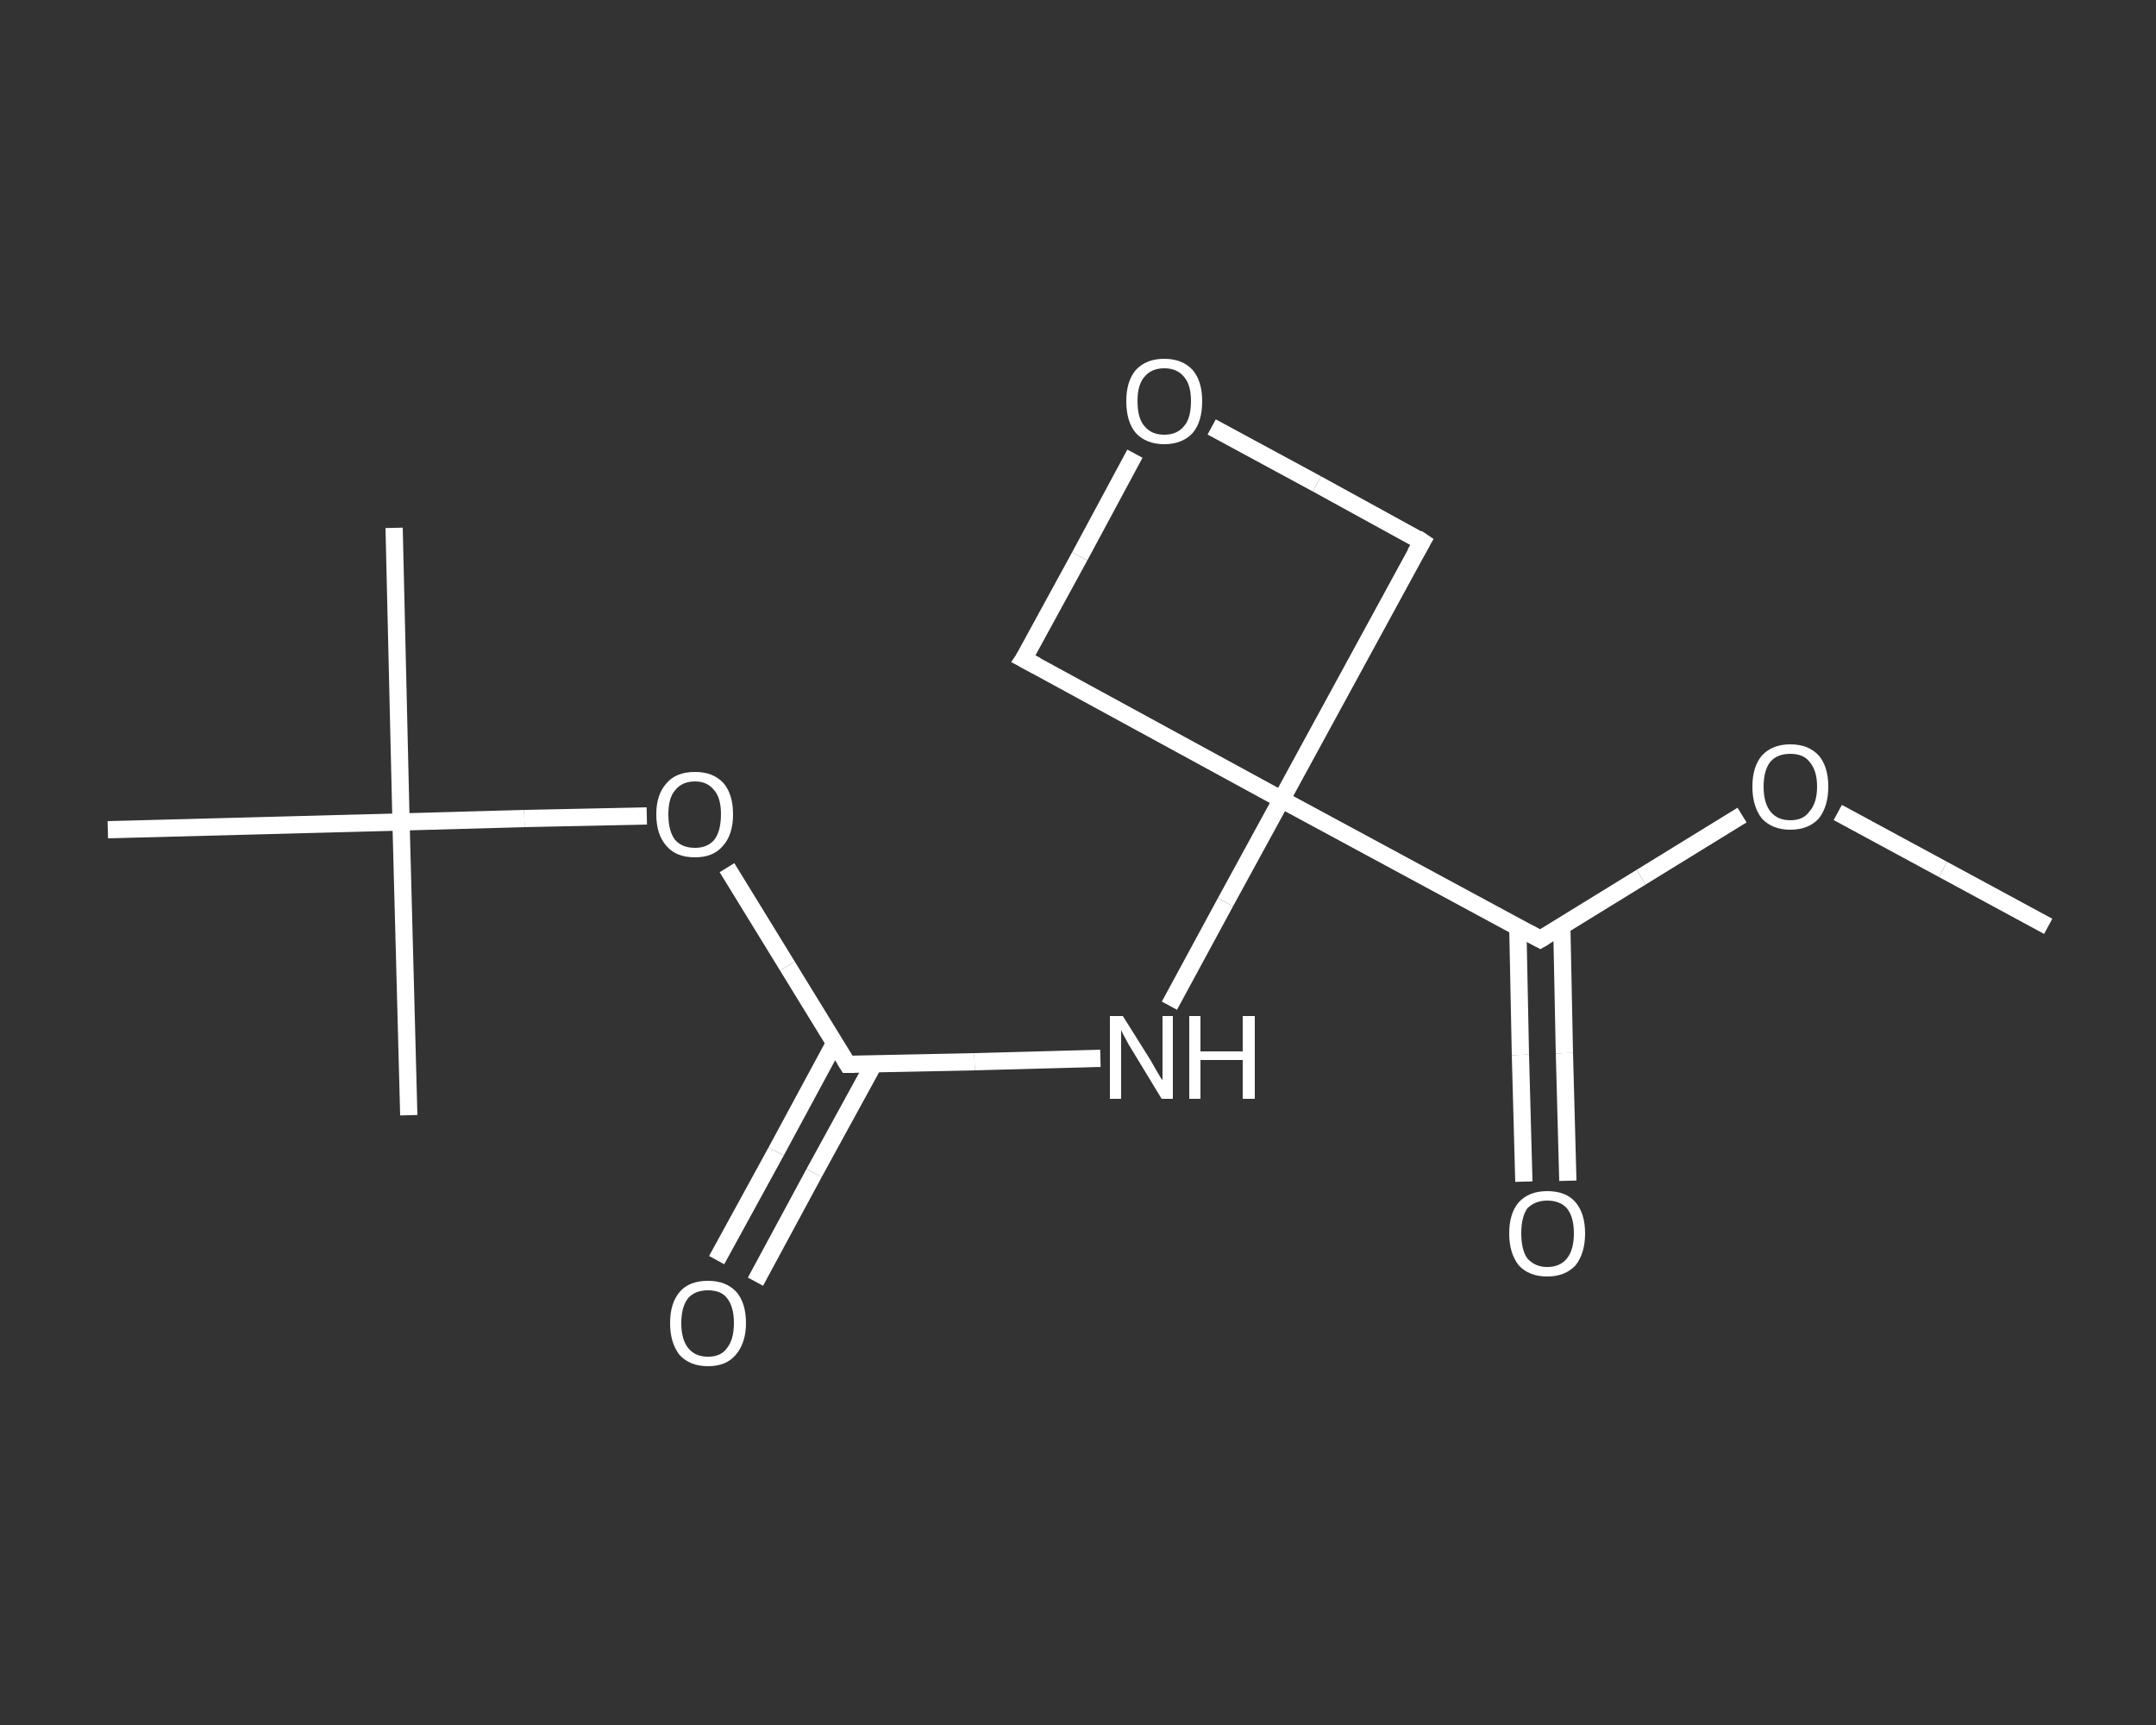 <?xml version='1.0' encoding='iso-8859-1'?>
<svg version='1.1' baseProfile='full'
              xmlns='http://www.w3.org/2000/svg'
                      xmlns:rdkit='http://www.rdkit.org/xml'
                      xmlns:xlink='http://www.w3.org/1999/xlink'
                  xml:space='preserve'
width='250px' height='200px' viewBox='0 0 250 200'>
<rect x="0" y="0" width="250" height="200" fill="#333333" stroke="none"/>
<!-- END OF HEADER -->
<rect style='opacity:1.0;fill:transparent;stroke:none' width='250.0' height='200.0' x='0.0' y='0.0'> </rect>
<path class='bond-0 atom-0 atom-1' d='M 237.5,107.4 L 225.3,100.8' style='fill:none;fill-rule:evenodd;stroke:#FFFFFF;stroke-width:2.0px;stroke-linecap:butt;stroke-linejoin:miter;stroke-opacity:1' />
<path class='bond-0 atom-0 atom-1' d='M 225.3,100.8 L 213.1,94.2' style='fill:none;fill-rule:evenodd;stroke:#FFFFFF;stroke-width:2.0px;stroke-linecap:butt;stroke-linejoin:miter;stroke-opacity:1' />
<path class='bond-1 atom-1 atom-2' d='M 202.0,94.5 L 190.3,101.7' style='fill:none;fill-rule:evenodd;stroke:#FFFFFF;stroke-width:2.0px;stroke-linecap:butt;stroke-linejoin:miter;stroke-opacity:1' />
<path class='bond-1 atom-1 atom-2' d='M 190.3,101.7 L 178.6,108.9' style='fill:none;fill-rule:evenodd;stroke:#FFFFFF;stroke-width:2.0px;stroke-linecap:butt;stroke-linejoin:miter;stroke-opacity:1' />
<path class='bond-2 atom-2 atom-3' d='M 176.0,107.5 L 176.3,122.3' style='fill:none;fill-rule:evenodd;stroke:#FFFFFF;stroke-width:2.0px;stroke-linecap:butt;stroke-linejoin:miter;stroke-opacity:1' />
<path class='bond-2 atom-2 atom-3' d='M 176.3,122.3 L 176.7,137.0' style='fill:none;fill-rule:evenodd;stroke:#FFFFFF;stroke-width:2.0px;stroke-linecap:butt;stroke-linejoin:miter;stroke-opacity:1' />
<path class='bond-2 atom-2 atom-3' d='M 181.1,107.4 L 181.4,122.1' style='fill:none;fill-rule:evenodd;stroke:#FFFFFF;stroke-width:2.0px;stroke-linecap:butt;stroke-linejoin:miter;stroke-opacity:1' />
<path class='bond-2 atom-2 atom-3' d='M 181.4,122.1 L 181.8,136.9' style='fill:none;fill-rule:evenodd;stroke:#FFFFFF;stroke-width:2.0px;stroke-linecap:butt;stroke-linejoin:miter;stroke-opacity:1' />
<path class='bond-3 atom-2 atom-4' d='M 178.6,108.9 L 148.6,92.7' style='fill:none;fill-rule:evenodd;stroke:#FFFFFF;stroke-width:2.0px;stroke-linecap:butt;stroke-linejoin:miter;stroke-opacity:1' />
<path class='bond-4 atom-4 atom-5' d='M 148.6,92.7 L 142.1,104.6' style='fill:none;fill-rule:evenodd;stroke:#FFFFFF;stroke-width:2.0px;stroke-linecap:butt;stroke-linejoin:miter;stroke-opacity:1' />
<path class='bond-4 atom-4 atom-5' d='M 142.1,104.6 L 135.6,116.6' style='fill:none;fill-rule:evenodd;stroke:#FFFFFF;stroke-width:2.0px;stroke-linecap:butt;stroke-linejoin:miter;stroke-opacity:1' />
<path class='bond-5 atom-5 atom-6' d='M 127.6,122.7 L 113.0,123.1' style='fill:none;fill-rule:evenodd;stroke:#FFFFFF;stroke-width:2.0px;stroke-linecap:butt;stroke-linejoin:miter;stroke-opacity:1' />
<path class='bond-5 atom-5 atom-6' d='M 113.0,123.1 L 98.3,123.4' style='fill:none;fill-rule:evenodd;stroke:#FFFFFF;stroke-width:2.0px;stroke-linecap:butt;stroke-linejoin:miter;stroke-opacity:1' />
<path class='bond-6 atom-6 atom-7' d='M 96.8,120.9 L 90.0,133.5' style='fill:none;fill-rule:evenodd;stroke:#FFFFFF;stroke-width:2.0px;stroke-linecap:butt;stroke-linejoin:miter;stroke-opacity:1' />
<path class='bond-6 atom-6 atom-7' d='M 90.0,133.5 L 83.1,146.1' style='fill:none;fill-rule:evenodd;stroke:#FFFFFF;stroke-width:2.0px;stroke-linecap:butt;stroke-linejoin:miter;stroke-opacity:1' />
<path class='bond-6 atom-6 atom-7' d='M 101.3,123.4 L 94.4,136.0' style='fill:none;fill-rule:evenodd;stroke:#FFFFFF;stroke-width:2.0px;stroke-linecap:butt;stroke-linejoin:miter;stroke-opacity:1' />
<path class='bond-6 atom-6 atom-7' d='M 94.4,136.0 L 87.6,148.6' style='fill:none;fill-rule:evenodd;stroke:#FFFFFF;stroke-width:2.0px;stroke-linecap:butt;stroke-linejoin:miter;stroke-opacity:1' />
<path class='bond-7 atom-6 atom-8' d='M 98.3,123.4 L 91.3,112.0' style='fill:none;fill-rule:evenodd;stroke:#FFFFFF;stroke-width:2.0px;stroke-linecap:butt;stroke-linejoin:miter;stroke-opacity:1' />
<path class='bond-7 atom-6 atom-8' d='M 91.3,112.0 L 84.3,100.6' style='fill:none;fill-rule:evenodd;stroke:#FFFFFF;stroke-width:2.0px;stroke-linecap:butt;stroke-linejoin:miter;stroke-opacity:1' />
<path class='bond-8 atom-8 atom-9' d='M 75.0,94.6 L 60.8,94.9' style='fill:none;fill-rule:evenodd;stroke:#FFFFFF;stroke-width:2.0px;stroke-linecap:butt;stroke-linejoin:miter;stroke-opacity:1' />
<path class='bond-8 atom-8 atom-9' d='M 60.8,94.9 L 46.5,95.3' style='fill:none;fill-rule:evenodd;stroke:#FFFFFF;stroke-width:2.0px;stroke-linecap:butt;stroke-linejoin:miter;stroke-opacity:1' />
<path class='bond-9 atom-9 atom-10' d='M 46.5,95.3 L 45.7,61.2' style='fill:none;fill-rule:evenodd;stroke:#FFFFFF;stroke-width:2.0px;stroke-linecap:butt;stroke-linejoin:miter;stroke-opacity:1' />
<path class='bond-10 atom-9 atom-11' d='M 46.5,95.3 L 47.4,129.3' style='fill:none;fill-rule:evenodd;stroke:#FFFFFF;stroke-width:2.0px;stroke-linecap:butt;stroke-linejoin:miter;stroke-opacity:1' />
<path class='bond-11 atom-9 atom-12' d='M 46.5,95.3 L 12.5,96.2' style='fill:none;fill-rule:evenodd;stroke:#FFFFFF;stroke-width:2.0px;stroke-linecap:butt;stroke-linejoin:miter;stroke-opacity:1' />
<path class='bond-12 atom-4 atom-13' d='M 148.6,92.7 L 118.7,76.4' style='fill:none;fill-rule:evenodd;stroke:#FFFFFF;stroke-width:2.0px;stroke-linecap:butt;stroke-linejoin:miter;stroke-opacity:1' />
<path class='bond-13 atom-13 atom-14' d='M 118.7,76.4 L 125.2,64.5' style='fill:none;fill-rule:evenodd;stroke:#FFFFFF;stroke-width:2.0px;stroke-linecap:butt;stroke-linejoin:miter;stroke-opacity:1' />
<path class='bond-13 atom-13 atom-14' d='M 125.2,64.5 L 131.6,52.6' style='fill:none;fill-rule:evenodd;stroke:#FFFFFF;stroke-width:2.0px;stroke-linecap:butt;stroke-linejoin:miter;stroke-opacity:1' />
<path class='bond-14 atom-14 atom-15' d='M 140.5,49.5 L 152.7,56.1' style='fill:none;fill-rule:evenodd;stroke:#FFFFFF;stroke-width:2.0px;stroke-linecap:butt;stroke-linejoin:miter;stroke-opacity:1' />
<path class='bond-14 atom-14 atom-15' d='M 152.7,56.1 L 164.9,62.8' style='fill:none;fill-rule:evenodd;stroke:#FFFFFF;stroke-width:2.0px;stroke-linecap:butt;stroke-linejoin:miter;stroke-opacity:1' />
<path class='bond-15 atom-15 atom-4' d='M 164.9,62.8 L 148.6,92.7' style='fill:none;fill-rule:evenodd;stroke:#FFFFFF;stroke-width:2.0px;stroke-linecap:butt;stroke-linejoin:miter;stroke-opacity:1' />
<path d='M 179.1,108.6 L 178.6,108.9 L 177.1,108.1' style='fill:none;stroke:#FFFFFF;stroke-width:2.0px;stroke-linecap:butt;stroke-linejoin:miter;stroke-opacity:1;' />
<path d='M 99.1,123.4 L 98.3,123.4 L 98.0,122.9' style='fill:none;stroke:#FFFFFF;stroke-width:2.0px;stroke-linecap:butt;stroke-linejoin:miter;stroke-opacity:1;' />
<path d='M 120.2,77.2 L 118.7,76.4 L 119.1,75.8' style='fill:none;stroke:#FFFFFF;stroke-width:2.0px;stroke-linecap:butt;stroke-linejoin:miter;stroke-opacity:1;' />
<path d='M 164.3,62.4 L 164.9,62.8 L 164.1,64.2' style='fill:none;stroke:#FFFFFF;stroke-width:2.0px;stroke-linecap:butt;stroke-linejoin:miter;stroke-opacity:1;' />
<path class='atom-1' d='M 203.2 91.2
Q 203.2 88.9, 204.3 87.6
Q 205.5 86.3, 207.6 86.3
Q 209.7 86.3, 210.9 87.6
Q 212.0 88.9, 212.0 91.2
Q 212.0 93.5, 210.9 94.9
Q 209.7 96.2, 207.6 96.2
Q 205.5 96.2, 204.3 94.9
Q 203.2 93.5, 203.2 91.2
M 207.6 95.1
Q 209.1 95.1, 209.8 94.1
Q 210.7 93.1, 210.7 91.2
Q 210.7 89.3, 209.8 88.3
Q 209.1 87.4, 207.6 87.4
Q 206.1 87.4, 205.3 88.3
Q 204.5 89.3, 204.5 91.2
Q 204.5 93.1, 205.3 94.1
Q 206.1 95.1, 207.6 95.1
' fill='#FFFFFF'/>
<path class='atom-3' d='M 175.0 143.0
Q 175.0 140.7, 176.1 139.4
Q 177.3 138.1, 179.4 138.1
Q 181.6 138.1, 182.7 139.4
Q 183.8 140.7, 183.8 143.0
Q 183.8 145.3, 182.7 146.7
Q 181.5 148.0, 179.4 148.0
Q 177.3 148.0, 176.1 146.7
Q 175.0 145.3, 175.0 143.0
M 179.4 146.9
Q 180.9 146.9, 181.7 145.9
Q 182.5 144.9, 182.5 143.0
Q 182.5 141.1, 181.7 140.1
Q 180.9 139.2, 179.4 139.2
Q 178.0 139.2, 177.1 140.1
Q 176.4 141.1, 176.4 143.0
Q 176.4 144.9, 177.1 145.9
Q 178.0 146.9, 179.4 146.9
' fill='#FFFFFF'/>
<path class='atom-5' d='M 130.2 117.8
L 133.4 122.9
Q 133.7 123.4, 134.2 124.3
Q 134.7 125.2, 134.8 125.2
L 134.8 117.8
L 136.0 117.8
L 136.0 127.4
L 134.7 127.4
L 131.3 121.8
Q 130.9 121.2, 130.5 120.4
Q 130.1 119.7, 130.0 119.4
L 130.0 127.4
L 128.7 127.4
L 128.7 117.8
L 130.2 117.8
' fill='#FFFFFF'/>
<path class='atom-5' d='M 137.9 117.8
L 139.2 117.8
L 139.2 121.9
L 144.1 121.9
L 144.1 117.8
L 145.5 117.8
L 145.5 127.4
L 144.1 127.4
L 144.1 122.9
L 139.2 122.9
L 139.2 127.4
L 137.9 127.4
L 137.9 117.8
' fill='#FFFFFF'/>
<path class='atom-7' d='M 77.7 153.4
Q 77.7 151.1, 78.8 149.8
Q 79.9 148.5, 82.1 148.5
Q 84.2 148.5, 85.4 149.8
Q 86.5 151.1, 86.5 153.4
Q 86.5 155.7, 85.3 157.1
Q 84.2 158.4, 82.1 158.4
Q 80.0 158.4, 78.8 157.1
Q 77.7 155.7, 77.7 153.4
M 82.1 157.3
Q 83.6 157.3, 84.3 156.3
Q 85.1 155.3, 85.1 153.4
Q 85.1 151.5, 84.3 150.5
Q 83.6 149.6, 82.1 149.6
Q 80.6 149.6, 79.8 150.5
Q 79.0 151.5, 79.0 153.4
Q 79.0 155.3, 79.8 156.3
Q 80.6 157.3, 82.1 157.3
' fill='#FFFFFF'/>
<path class='atom-8' d='M 76.1 94.4
Q 76.1 92.1, 77.3 90.8
Q 78.4 89.5, 80.6 89.5
Q 82.7 89.5, 83.9 90.8
Q 85.0 92.1, 85.0 94.4
Q 85.0 96.8, 83.8 98.1
Q 82.7 99.4, 80.6 99.4
Q 78.4 99.4, 77.3 98.1
Q 76.1 96.8, 76.1 94.4
M 80.6 98.3
Q 82.0 98.3, 82.8 97.4
Q 83.6 96.4, 83.6 94.4
Q 83.6 92.5, 82.8 91.6
Q 82.0 90.6, 80.6 90.6
Q 79.1 90.6, 78.3 91.6
Q 77.5 92.5, 77.5 94.4
Q 77.5 96.4, 78.3 97.4
Q 79.1 98.3, 80.6 98.3
' fill='#FFFFFF'/>
<path class='atom-14' d='M 130.6 46.5
Q 130.6 44.2, 131.7 42.9
Q 132.9 41.6, 135.0 41.6
Q 137.1 41.6, 138.3 42.9
Q 139.4 44.2, 139.4 46.5
Q 139.4 48.9, 138.3 50.2
Q 137.1 51.5, 135.0 51.5
Q 132.9 51.5, 131.7 50.2
Q 130.6 48.9, 130.6 46.5
M 135.0 50.4
Q 136.5 50.4, 137.3 49.4
Q 138.1 48.5, 138.1 46.5
Q 138.1 44.6, 137.3 43.7
Q 136.5 42.7, 135.0 42.7
Q 133.5 42.7, 132.7 43.7
Q 131.9 44.6, 131.9 46.5
Q 131.9 48.5, 132.7 49.4
Q 133.5 50.4, 135.0 50.4
' fill='#FFFFFF'/>
</svg>
